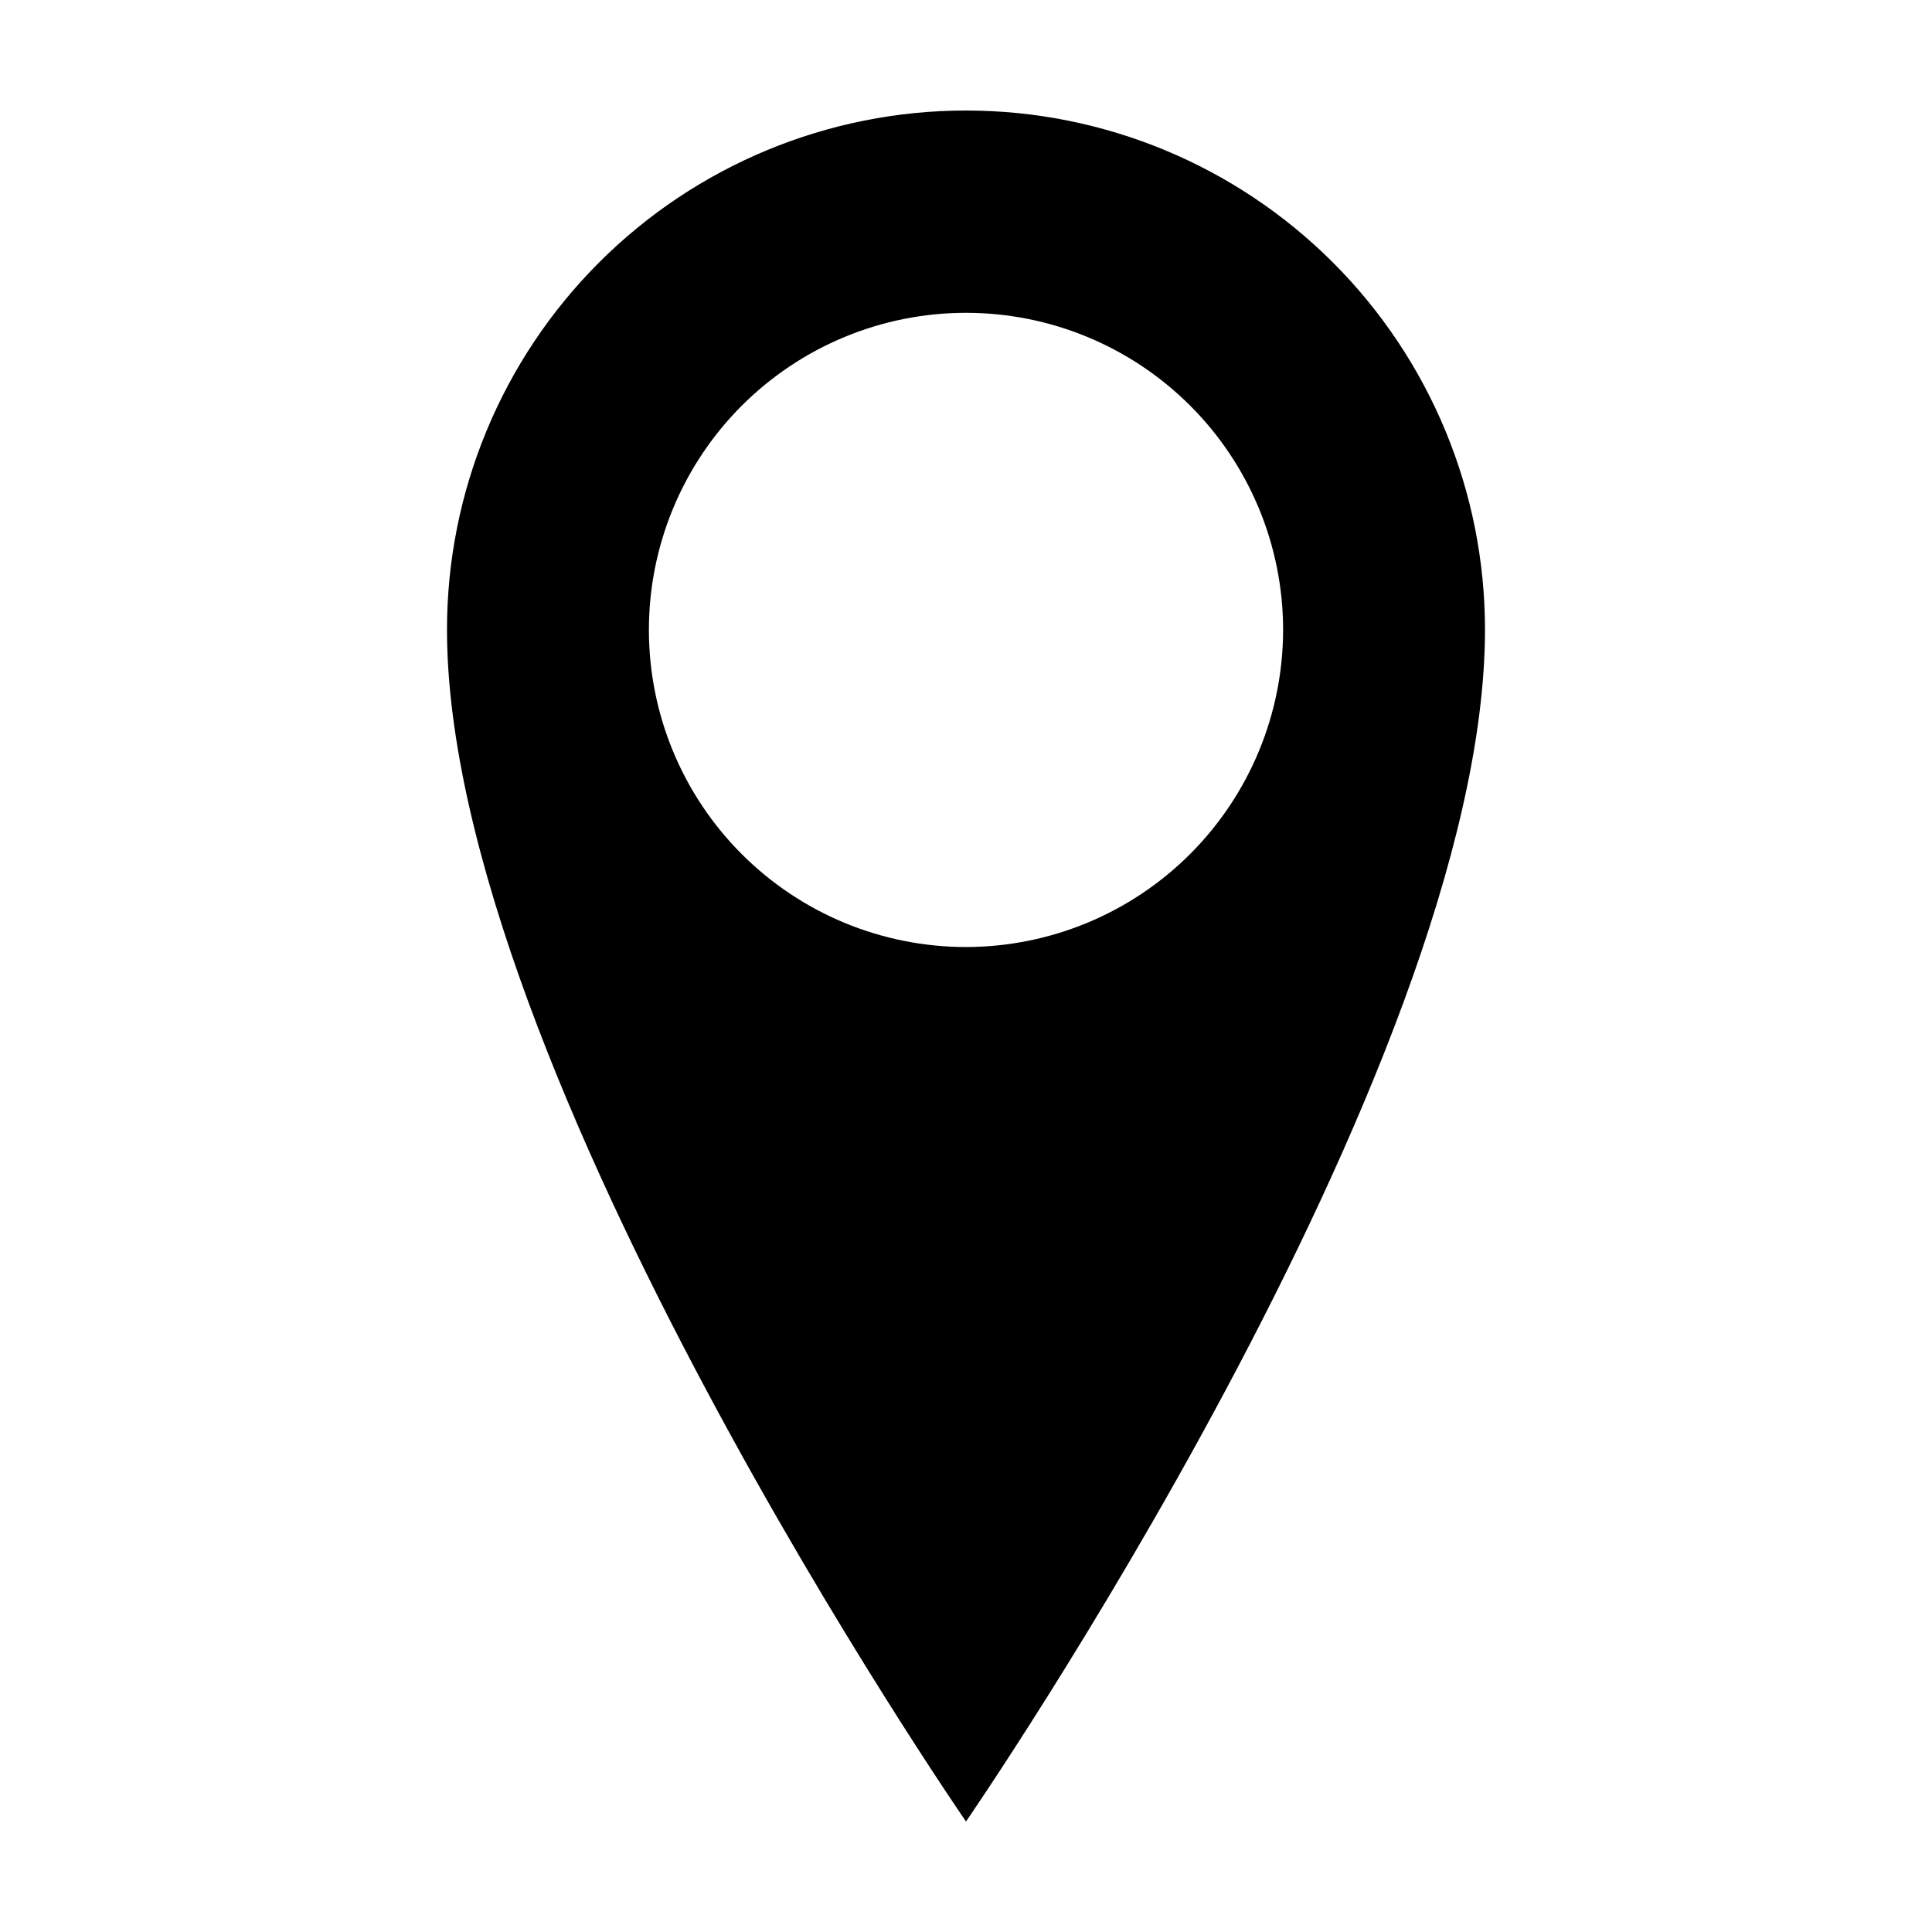 <?xml version="1.0" encoding="UTF-8"?>
<!-- The Best Svg Icon site in the world: iconSvg.co, Visit us! https://iconsvg.co -->
<svg fill="#000000" width="800px" height="800px" version="1.1" viewBox="144 144 512 512" xmlns="http://www.w3.org/2000/svg">
 <path d="m400 173.29c-36.48 0-71.465 14.488-97.258 40.285-25.793 25.793-40.285 60.777-40.285 97.254 0 116.53 137.54 315.89 137.54 315.89s137.54-199.36 137.54-315.89c0-36.477-14.492-71.461-40.285-97.254-25.793-25.797-60.777-40.285-97.254-40.285zm0 221.68c-22.285 0-43.652-8.852-59.41-24.602-15.762-15.754-24.617-37.117-24.625-59.402-0.012-22.281 8.828-43.652 24.574-59.418 15.746-15.766 37.109-24.633 59.391-24.648 22.285-0.02 43.66 8.812 59.43 24.555 15.773 15.738 24.648 37.098 24.676 59.379 0 22.297-8.852 43.684-24.609 59.457-15.758 15.777-37.129 24.652-59.426 24.68z"/>
</svg>